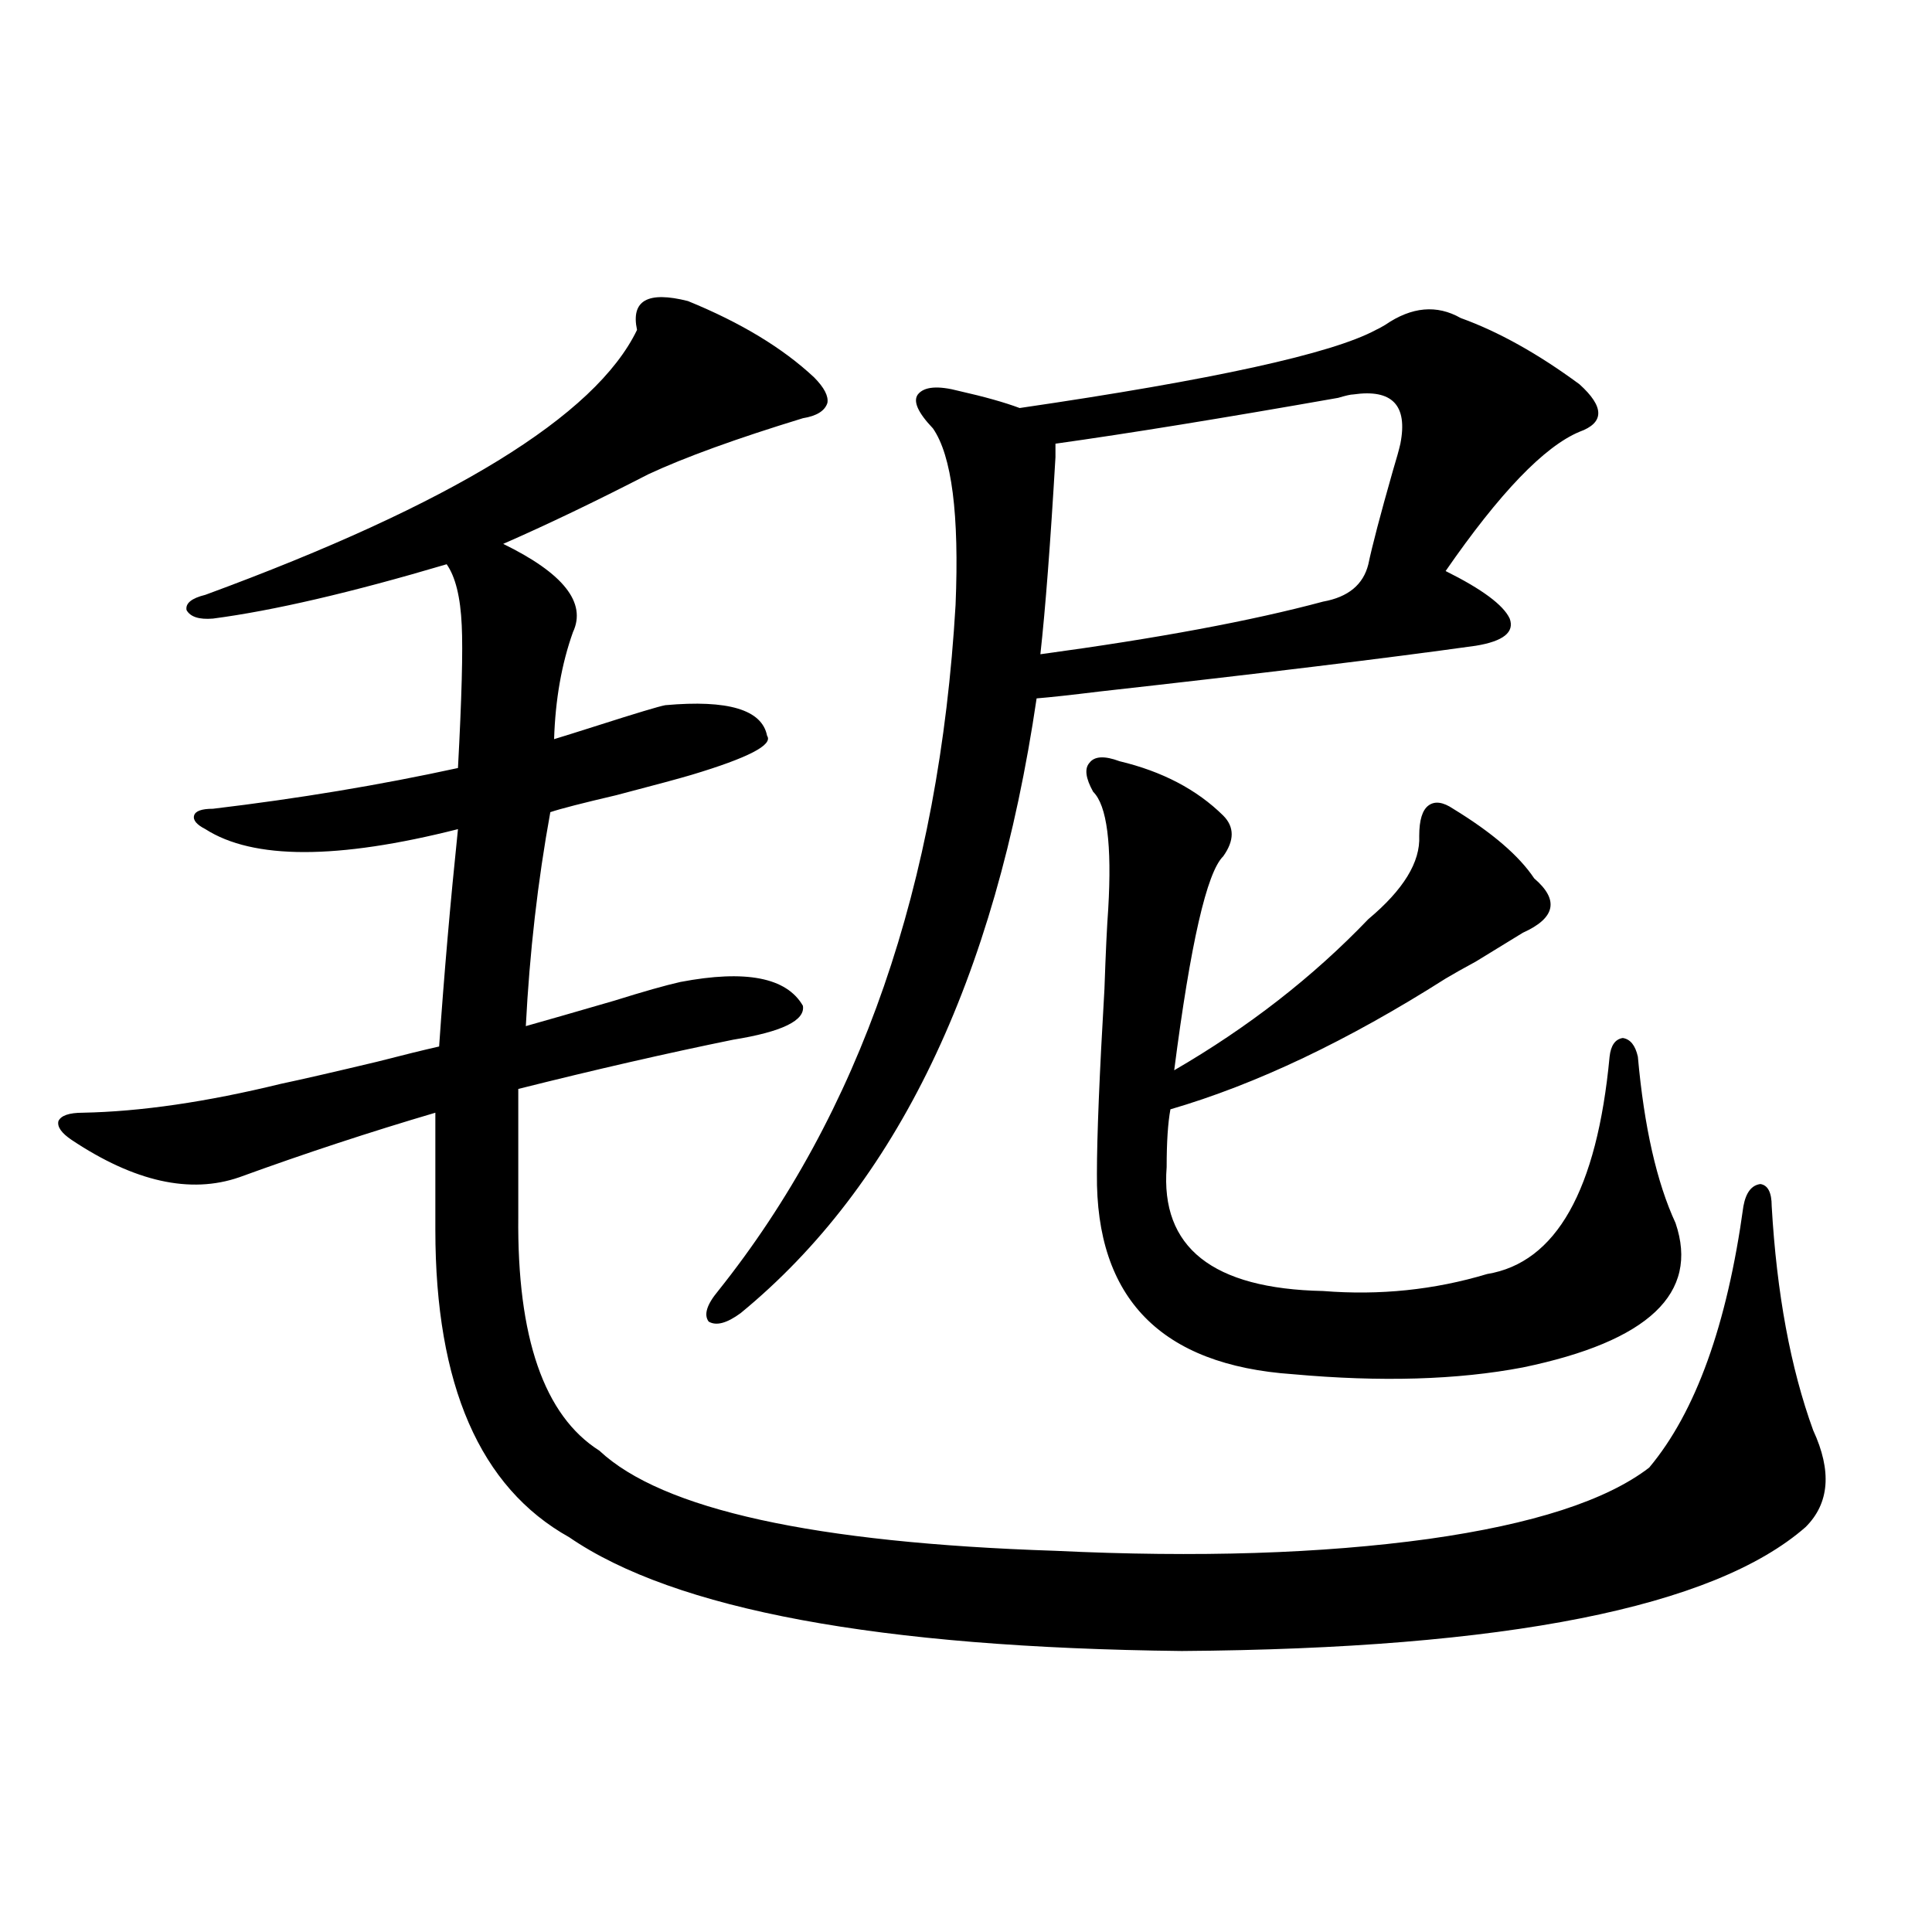 <?xml version="1.0" encoding="utf-8"?>
<!-- Generator: Adobe Illustrator 16.0.0, SVG Export Plug-In . SVG Version: 6.00 Build 0)  -->
<!DOCTYPE svg PUBLIC "-//W3C//DTD SVG 1.1//EN" "http://www.w3.org/Graphics/SVG/1.1/DTD/svg11.dtd">
<svg version="1.1" id="图层_1" xmlns="http://www.w3.org/2000/svg" xmlns:xlink="http://www.w3.org/1999/xlink" x="0px" y="0px"
	 width="1000px" height="1000px" viewBox="0 0 1000 1000" enable-background="new 0 0 1000 1000" xml:space="preserve">
<path d="M415.575,520.57c1.296,7.622-10.731,13.485-36.097,17.578c-34.48,7.031-71.553,15.532-111.217,25.488v65.918
	c-0.655,62.704,13.323,103.134,41.95,121.289c32.515,30.474,111.217,47.763,236.092,51.855c73.489,3.516,137.878,1.47,193.166-6.152
	c53.978-7.608,92.025-19.913,114.144-36.914c24.055-28.702,40.319-73.828,48.779-135.352c1.296-7.031,4.223-10.835,8.78-11.426
	c3.902,0.591,5.854,4.395,5.854,11.426c2.592,45.126,9.756,83.798,21.463,116.016c9.756,21.094,8.445,37.793-3.902,50.098
	c-47.483,41.597-155.118,62.979-322.919,64.16c-156.749-1.758-262.433-21.396-317.065-58.887
	c-46.188-25.776-69.266-78.8-69.266-159.082v-60.645c-33.826,9.97-67.651,21.094-101.461,33.398
	c-25.365,8.789-54.313,2.349-86.827-19.336c-5.213-3.516-7.485-6.729-6.829-9.668c1.295-2.925,5.518-4.395,12.683-4.395
	c29.908-0.577,64.053-5.562,102.437-14.941c11.051-2.335,27.636-6.152,49.755-11.426c13.658-3.516,24.39-6.152,32.194-7.91
	c2.591-37.491,5.854-74.995,9.755-112.5c-62.437,15.82-106.019,15.82-130.728,0c-4.558-2.335-6.509-4.683-5.854-7.031
	c0.64-2.335,3.902-3.516,9.756-3.516c44.221-5.273,86.492-12.305,126.826-21.094c1.951-36.323,2.592-60.933,1.951-73.828
	c-0.655-14.64-3.262-25.187-7.804-31.641c-49.435,14.653-89.754,24.032-120.973,28.125c-7.165,0.591-11.707-0.879-13.658-4.395
	c-0.656-3.516,2.591-6.152,9.756-7.91c127.466-46.87,201.946-92.573,223.409-137.109c-3.262-15.229,5.519-20.215,26.341-14.941
	c27.316,11.138,49.1,24.321,65.364,39.551c5.198,5.273,7.47,9.668,6.829,13.184c-1.311,4.106-5.533,6.743-12.683,7.91
	c-34.48,10.547-61.142,20.215-79.998,29.004c-27.316,14.063-52.361,26.079-75.12,36.035c31.219,15.243,43.246,30.474,36.097,45.703
	c-5.854,16.411-9.115,34.868-9.756,55.371c3.902-1.167,11.372-3.516,22.438-7.031c20.152-6.44,31.859-9.956,35.121-10.547
	c32.515-2.925,50.075,2.349,52.682,15.82c3.247,4.696-9.756,11.426-39.023,20.215c-5.854,1.758-18.871,5.273-39.023,10.547
	c-17.561,4.106-28.947,7.031-34.146,8.789c-6.509,35.747-10.731,72.661-12.683,110.742c10.396-2.925,25.686-7.319,45.853-13.184
	c14.954-4.683,26.341-7.91,34.146-9.668C385.973,501.825,407.115,505.931,415.575,520.57z M712.153,170.766
	c1.296-0.577,2.927-1.456,4.878-2.637c13.658-9.366,26.661-10.547,39.023-3.516c19.512,7.031,39.999,18.457,61.462,34.277
	c13.003,11.728,13.003,19.927,0,24.609c-18.216,7.622-41.31,31.641-69.267,72.07c18.856,9.38,29.908,17.578,33.17,24.609
	c2.592,7.031-3.262,11.728-17.561,14.063c-46.188,6.454-111.217,14.364-195.117,23.73c-14.313,1.758-25.045,2.938-32.194,3.516
	c-21.463,145.898-72.528,251.958-153.167,318.164c-7.164,5.273-12.683,6.743-16.585,4.395c-2.606-3.516-0.976-8.789,4.878-15.82
	c73.489-91.983,114.464-210.347,122.924-355.078c1.951-46.87-1.951-77.344-11.707-91.406c-7.805-8.198-10.411-14.063-7.805-17.578
	c3.247-4.093,10.396-4.683,21.463-1.758c13.003,2.938,23.414,5.864,31.219,8.789C627.918,196.556,689.38,183.07,712.153,170.766z
	 M546.304,229.652c0,1.758,0,4.106,0,7.031c-2.606,44.536-5.213,78.524-7.805,101.953c60.486-8.198,109.266-17.276,146.338-27.246
	c13.003-2.335,20.808-8.789,23.414-19.336c1.951-9.366,6.174-25.488,12.683-48.34c1.951-6.44,3.247-11.124,3.902-14.063
	c3.902-19.913-4.237-28.413-24.39-25.488c-1.311,0-3.902,0.591-7.805,1.758C632.796,216.469,584.017,224.379,546.304,229.652z
	 M565.815,409.828c-3.902-7.031-4.558-12.003-1.951-14.941c2.592-3.516,7.805-3.804,15.609-0.879
	c22.104,5.273,39.999,14.653,53.657,28.125c5.854,5.864,5.854,12.896,0,21.094c-8.46,8.212-16.92,45.126-25.365,110.742
	c38.368-22.261,71.858-48.34,100.485-78.223c18.201-15.229,26.981-29.581,26.341-43.066c0-8.198,1.616-13.472,4.878-15.82
	c3.247-2.335,7.47-1.758,12.683,1.758c20.152,12.305,34.146,24.321,41.95,36.035c13.003,11.138,11.052,20.517-5.854,28.125
	c-3.902,2.349-12.042,7.333-24.39,14.941c-6.509,3.516-11.707,6.454-15.609,8.789c-50.73,32.231-98.214,54.794-142.436,67.676
	c-1.311,7.031-1.951,17.001-1.951,29.883c-3.262,41.61,23.734,62.993,80.974,64.16c29.268,2.349,57.56-0.577,84.876-8.789
	c35.762-5.851,56.904-43.354,63.413-112.5c0.641-5.851,2.927-9.077,6.829-9.668c3.902,0.591,6.494,3.817,7.805,9.668
	c3.247,36.337,9.756,65.039,19.512,86.133c12.348,36.337-13.993,61.235-79.022,74.707c-33.825,6.454-73.504,7.622-119.021,3.516
	c-68.291-4.683-102.116-39.249-101.461-103.711c0-19.336,1.296-51.265,3.902-95.801c0.641-18.745,1.296-32.52,1.951-41.309
	C575.571,437.074,572.965,416.859,565.815,409.828z"/>
</svg>
